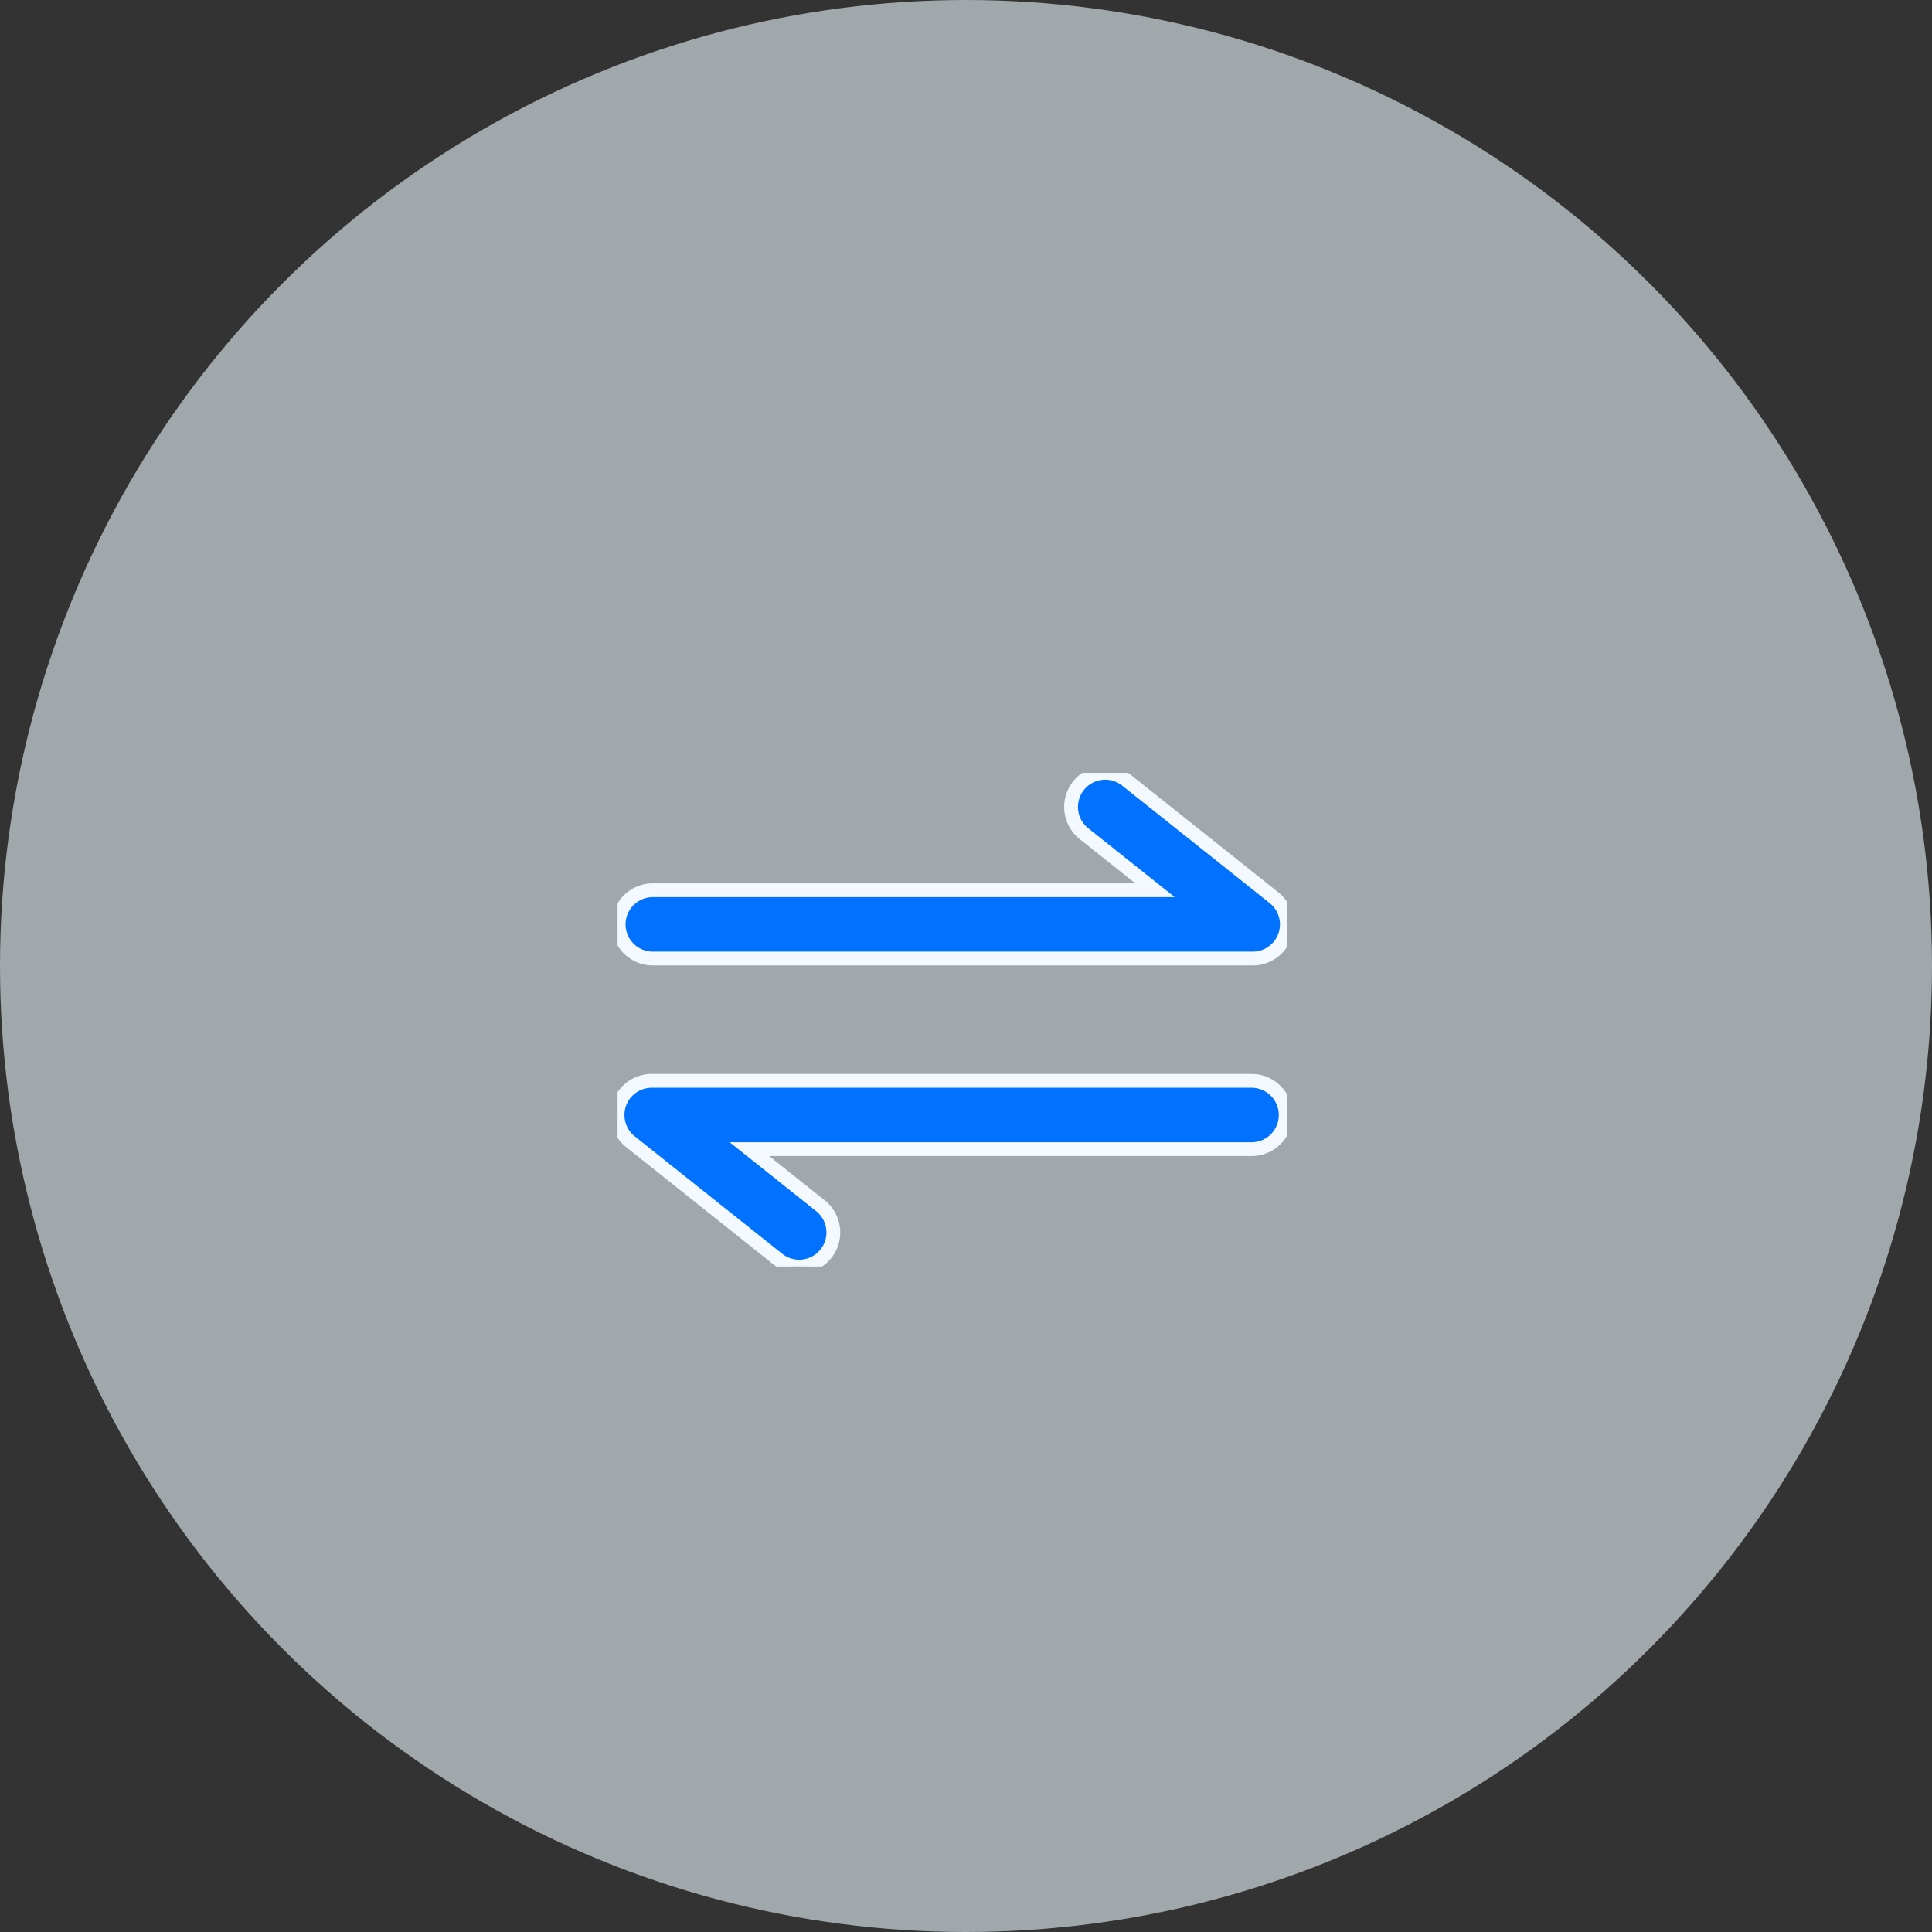 <svg xmlns="http://www.w3.org/2000/svg" xmlns:xlink="http://www.w3.org/1999/xlink" width="140" height="140" viewBox="0 0 140 140"><rect x="0" y="0" width="140" height="140" fill="#333333" stroke="none"/><defs><clipPath id="a"><rect width="48.5" height="35.778" fill="#0072ff" stroke="#f4f9ff" stroke-width="1"/></clipPath></defs><g transform="translate(-1034 -4431)"><circle cx="70" cy="70" r="70" transform="translate(1034 4431)" fill="#e8f6fd" opacity="0.597"/><g transform="translate(1078.75 4487.001)"><g transform="translate(0 -0.001)" clip-path="url(#a)"><path d="M51.831,9.049,41.144.538a2.474,2.474,0,1,0-3.083,3.871l5.149,4.1H6.821a2.474,2.474,0,1,0,0,4.949H50.289a2.474,2.474,0,0,0,1.541-4.41" transform="translate(-4.264 0.001)" fill="#0072ff" stroke="#f4f9ff" stroke-width="1"/><path d="M48.417,1175a2.475,2.475,0,0,0-2.474-2.474H2.475a2.474,2.474,0,0,0-1.541,4.41l10.687,8.511a2.474,2.474,0,0,0,3.083-3.871l-5.149-4.1H45.943A2.475,2.475,0,0,0,48.417,1175" transform="translate(0 -1150.203)" fill="#0072ff" stroke="#f4f9ff" stroke-width="1"/></g></g></g></svg>